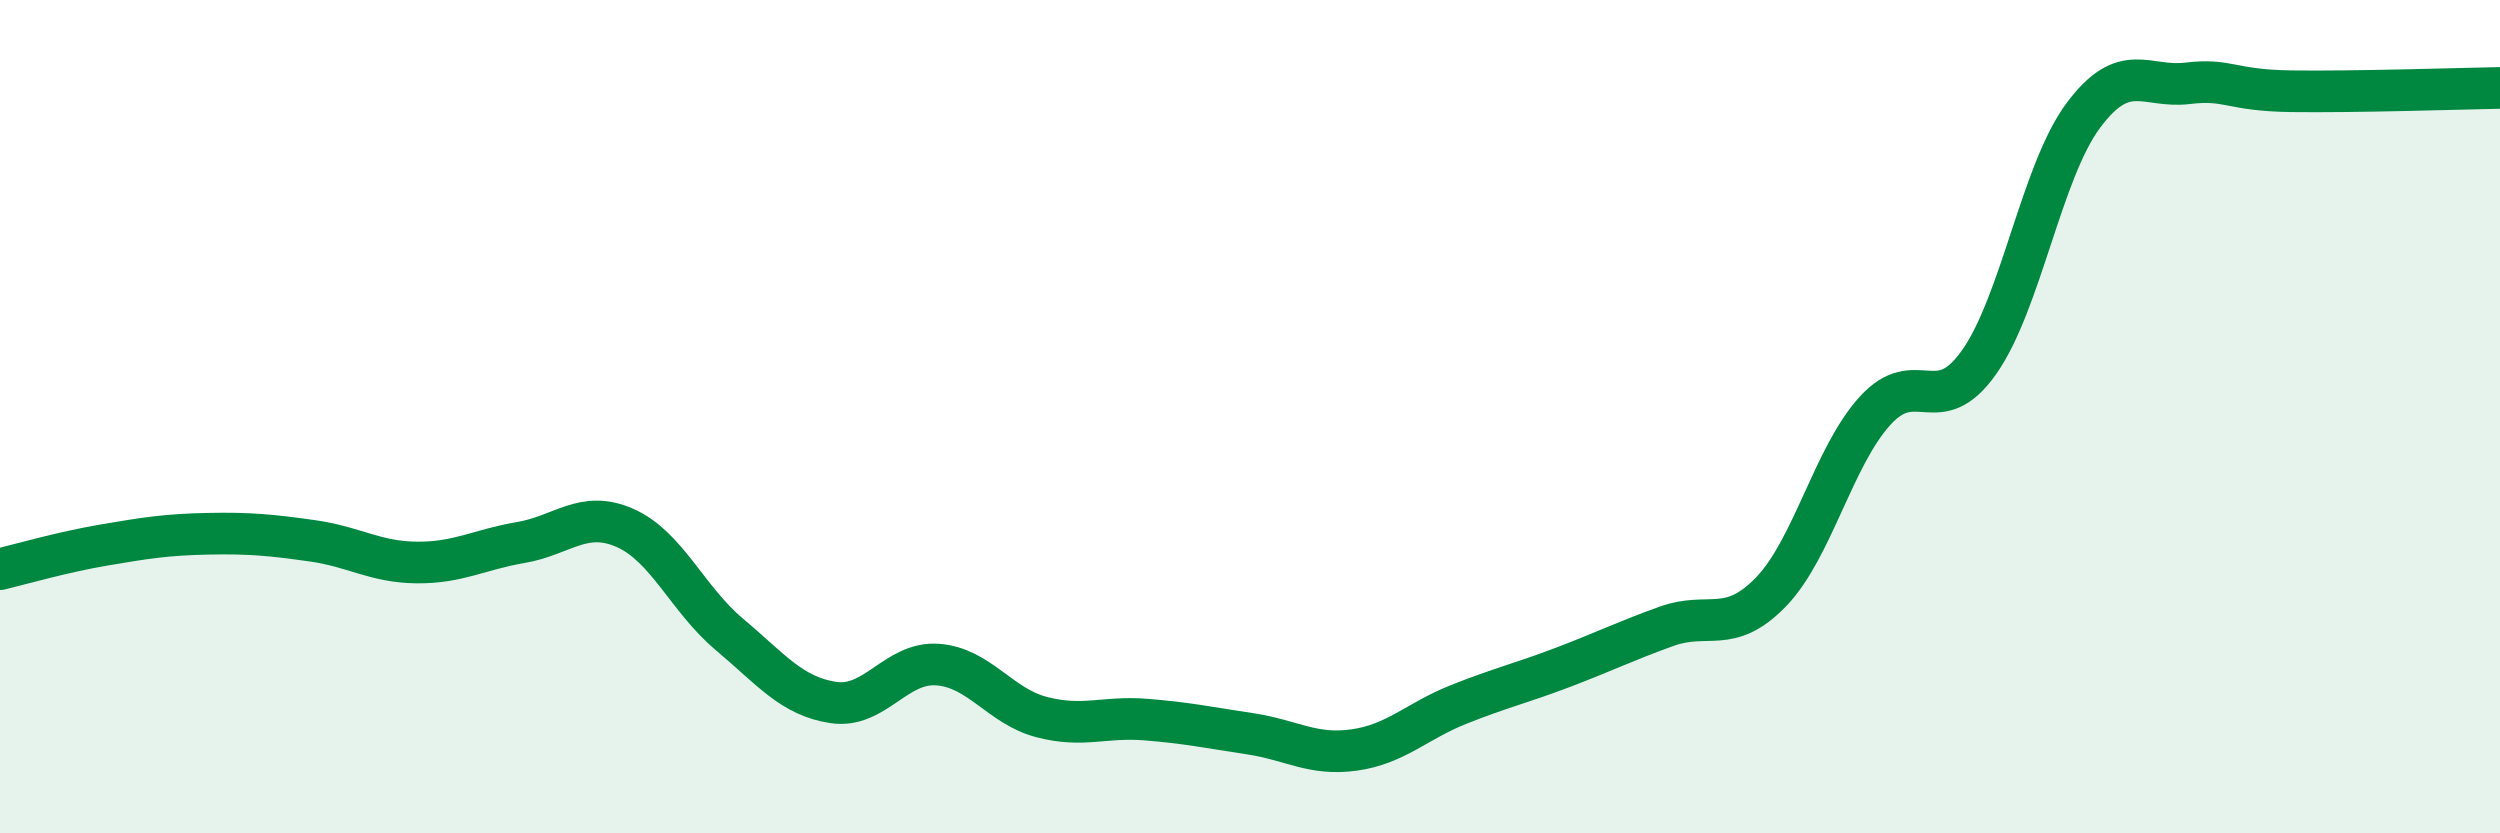 
    <svg width="60" height="20" viewBox="0 0 60 20" xmlns="http://www.w3.org/2000/svg">
      <path
        d="M 0,13.66 C 0.5,13.54 1.5,13.25 2.5,13.08 C 3.5,12.91 4,12.83 5,12.81 C 6,12.79 6.5,12.84 7.5,12.98 C 8.5,13.12 9,13.49 10,13.5 C 11,13.51 11.5,13.19 12.5,13.02 C 13.5,12.85 14,12.23 15,12.67 C 16,13.11 16.5,14.38 17.5,15.22 C 18.5,16.06 19,16.71 20,16.86 C 21,17.01 21.5,15.88 22.5,15.95 C 23.5,16.02 24,16.95 25,17.21 C 26,17.47 26.5,17.19 27.5,17.27 C 28.5,17.35 29,17.46 30,17.61 C 31,17.76 31.5,18.14 32.5,18 C 33.5,17.86 34,17.31 35,16.91 C 36,16.51 36.5,16.4 37.5,16.02 C 38.5,15.64 39,15.39 40,15.03 C 41,14.67 41.5,15.24 42.5,14.21 C 43.5,13.18 44,10.96 45,9.86 C 46,8.76 46.5,10.11 47.5,8.69 C 48.5,7.27 49,4.11 50,2.77 C 51,1.43 51.5,2.12 52.5,2 C 53.5,1.88 53.5,2.17 55,2.19 C 56.5,2.21 59,2.13 60,2.11L60 20L0 20Z"
        fill="#008740"
        opacity="0.1"
        stroke-linecap="round"
        stroke-linejoin="round"
      />
      <path
        d="M 0,13.66 C 0.5,13.54 1.5,13.25 2.5,13.08 C 3.5,12.91 4,12.83 5,12.81 C 6,12.79 6.5,12.84 7.5,12.98 C 8.5,13.12 9,13.49 10,13.5 C 11,13.51 11.5,13.19 12.5,13.02 C 13.5,12.85 14,12.23 15,12.67 C 16,13.11 16.5,14.38 17.5,15.22 C 18.5,16.06 19,16.71 20,16.86 C 21,17.01 21.5,15.88 22.5,15.95 C 23.5,16.02 24,16.95 25,17.21 C 26,17.47 26.5,17.19 27.5,17.27 C 28.5,17.35 29,17.46 30,17.61 C 31,17.76 31.5,18.14 32.5,18 C 33.5,17.86 34,17.31 35,16.91 C 36,16.51 36.5,16.4 37.5,16.02 C 38.5,15.64 39,15.39 40,15.03 C 41,14.67 41.5,15.24 42.5,14.21 C 43.5,13.18 44,10.96 45,9.86 C 46,8.76 46.5,10.11 47.5,8.69 C 48.5,7.27 49,4.11 50,2.77 C 51,1.43 51.5,2.12 52.5,2 C 53.5,1.88 53.5,2.17 55,2.19 C 56.5,2.21 59,2.13 60,2.11"
        stroke="#008740"
        stroke-width="1"
        fill="none"
        stroke-linecap="round"
        stroke-linejoin="round"
      />
    </svg>
  
